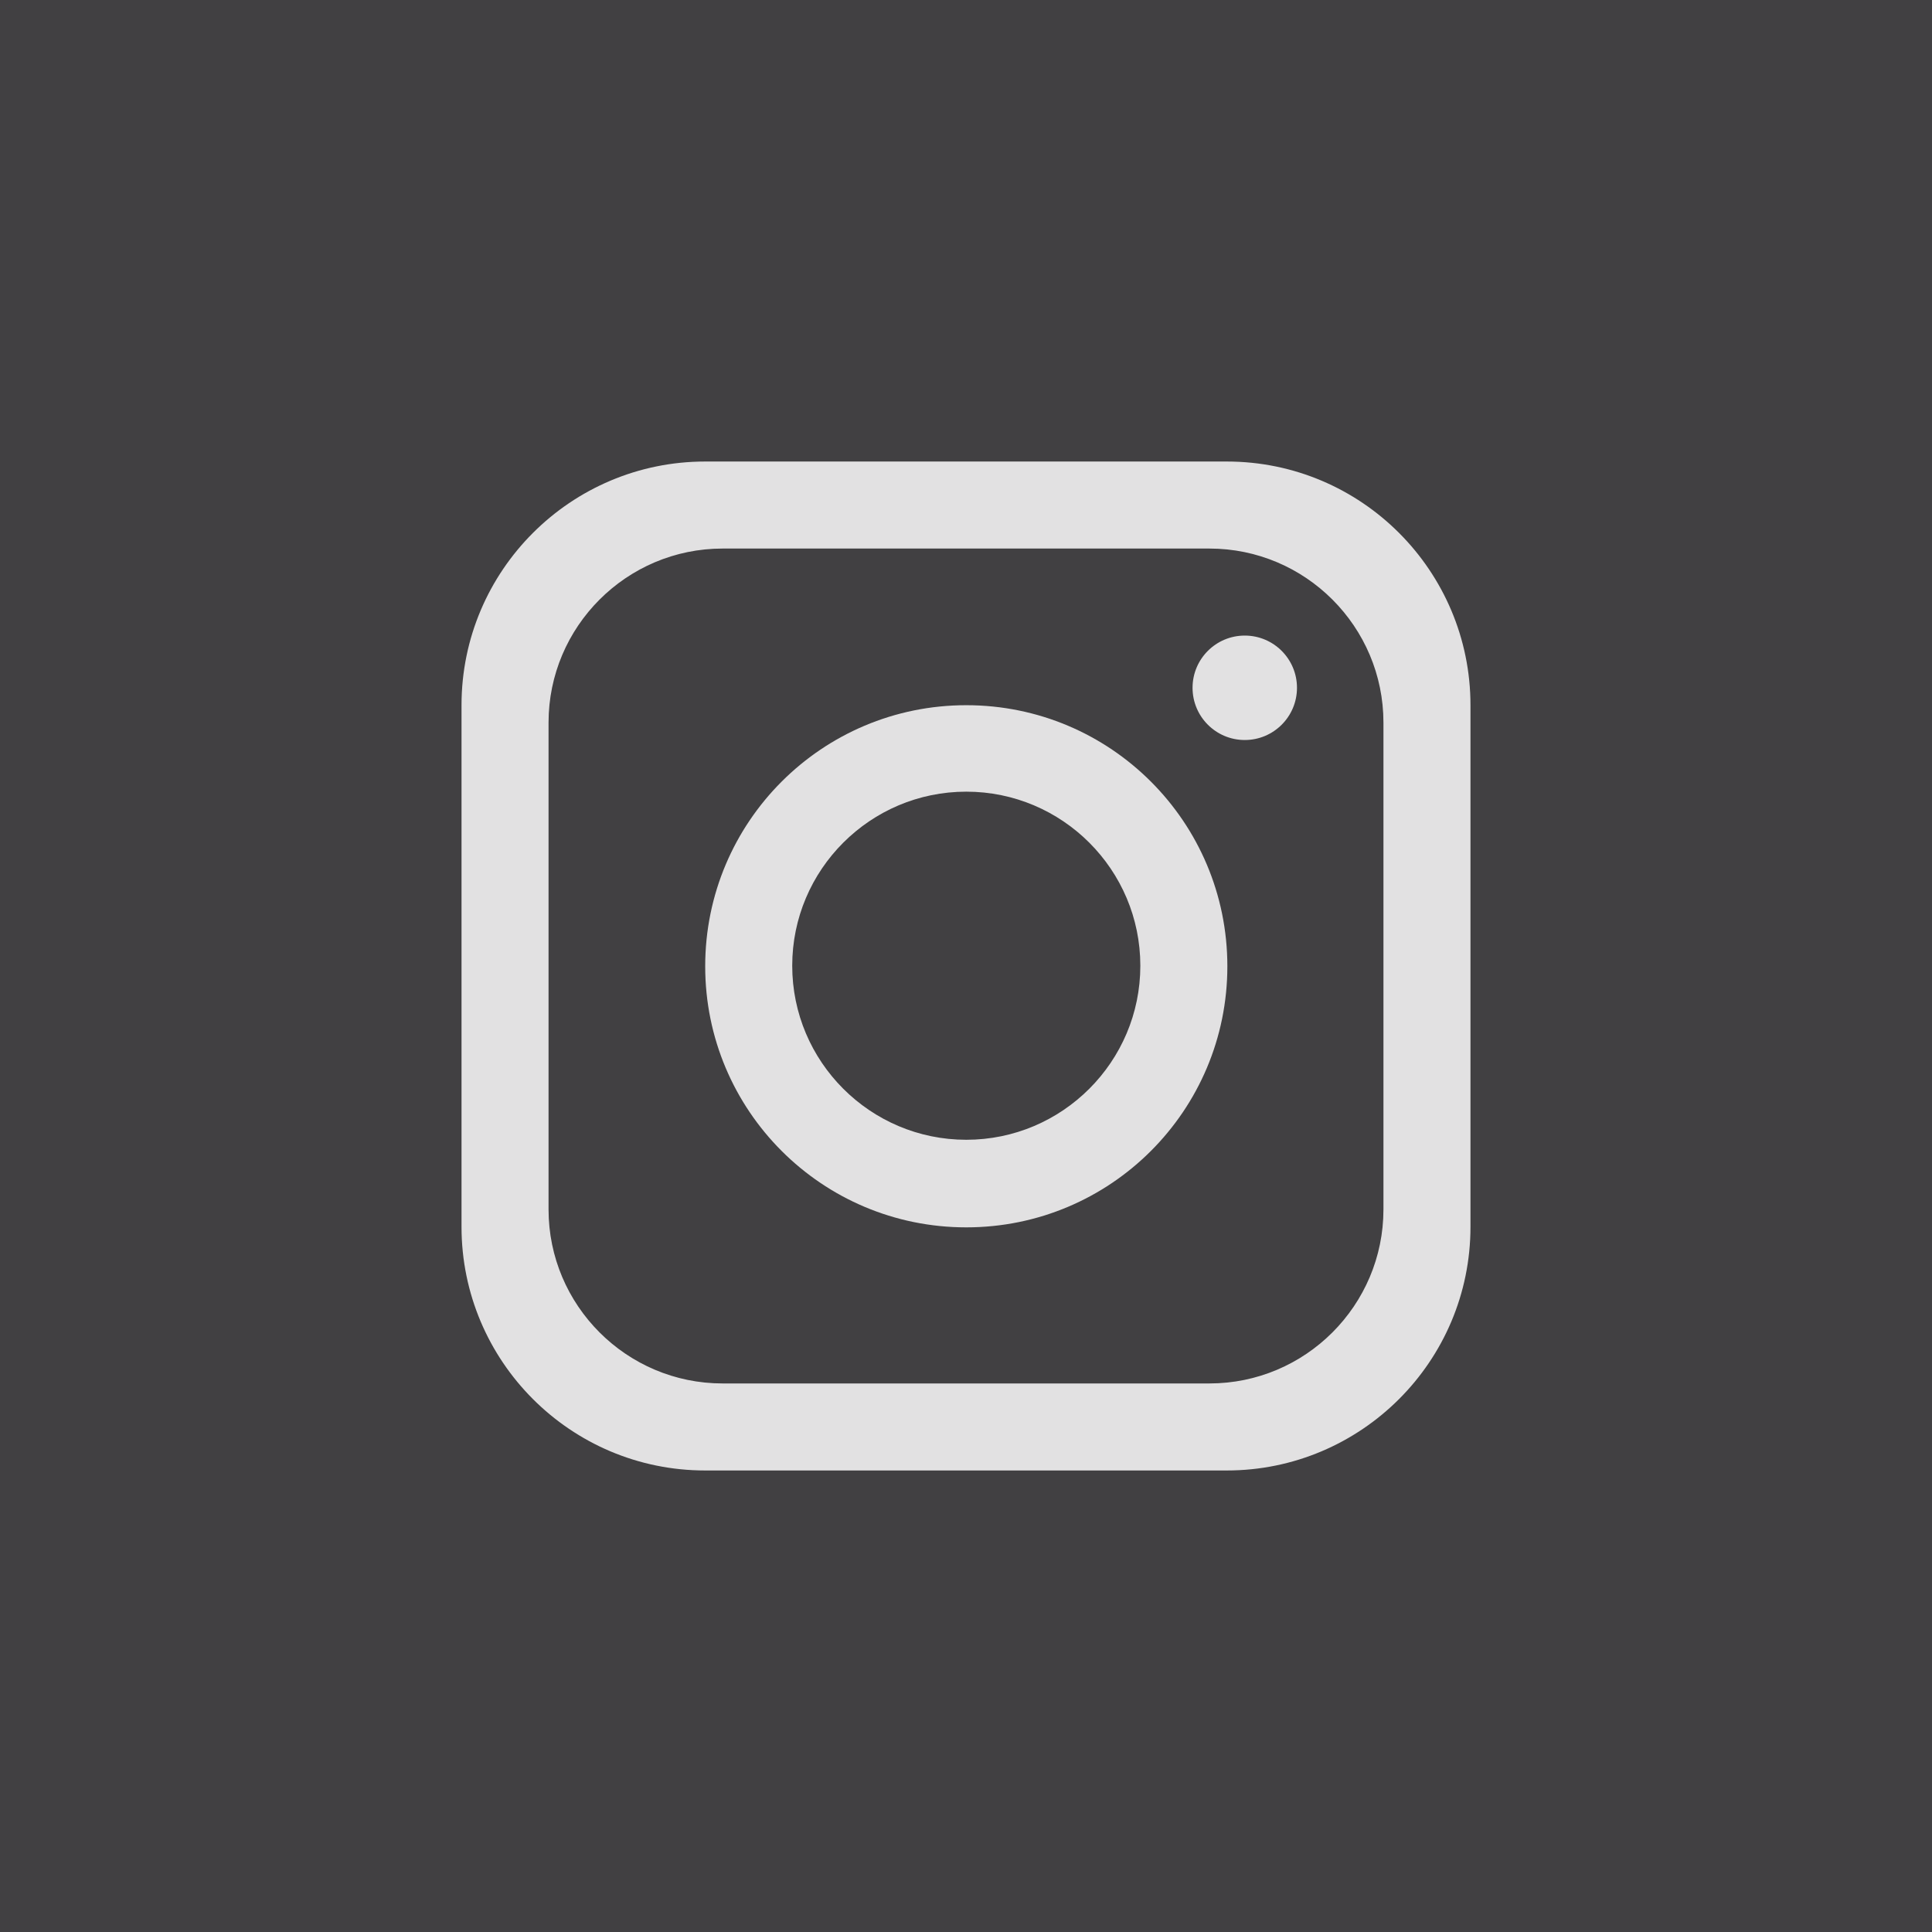 <?xml version="1.0" encoding="UTF-8"?>
<svg id="Livello_2" data-name="Livello 2" xmlns="http://www.w3.org/2000/svg" viewBox="0 0 34.41 34.41">
  <defs>
    <style>
      .cls-1 {
        fill: #414042;
      }

      .cls-1, .cls-2 {
        stroke-width: 0px;
      }

      .cls-2 {
        fill: #e2e1e2;
      }
    </style>
  </defs>
  <g id="grafica">
    <g>
      <rect class="cls-1" width="34.41" height="34.41"/>
      <g>
        <path class="cls-2" d="M21.85,8.22h-9.29c-2.39,0-4.34,1.94-4.34,4.34v9.29c0,2.39,1.94,4.34,4.34,4.34h9.29c2.39,0,4.34-1.94,4.34-4.34v-9.29c0-2.39-1.94-4.34-4.34-4.34ZM24.64,21.54c0,1.71-1.39,3.1-3.1,3.1h-8.67c-1.71,0-3.1-1.39-3.1-3.1v-8.67c0-1.71,1.39-3.1,3.1-3.1h8.67c1.71,0,3.1,1.39,3.1,3.1v8.67Z"/>
        <path class="cls-2" d="M17.21,12.56c-2.57,0-4.65,2.08-4.65,4.65s2.08,4.65,4.65,4.65,4.65-2.08,4.65-4.65-2.08-4.65-4.65-4.65ZM17.21,20.3c-1.71,0-3.1-1.39-3.1-3.1s1.39-3.1,3.1-3.1,3.1,1.39,3.1,3.1-1.39,3.1-3.1,3.1Z"/>
        <circle class="cls-2" cx="22.17" cy="12.25" r=".93"/>
      </g>
    </g>
  </g>
</svg>